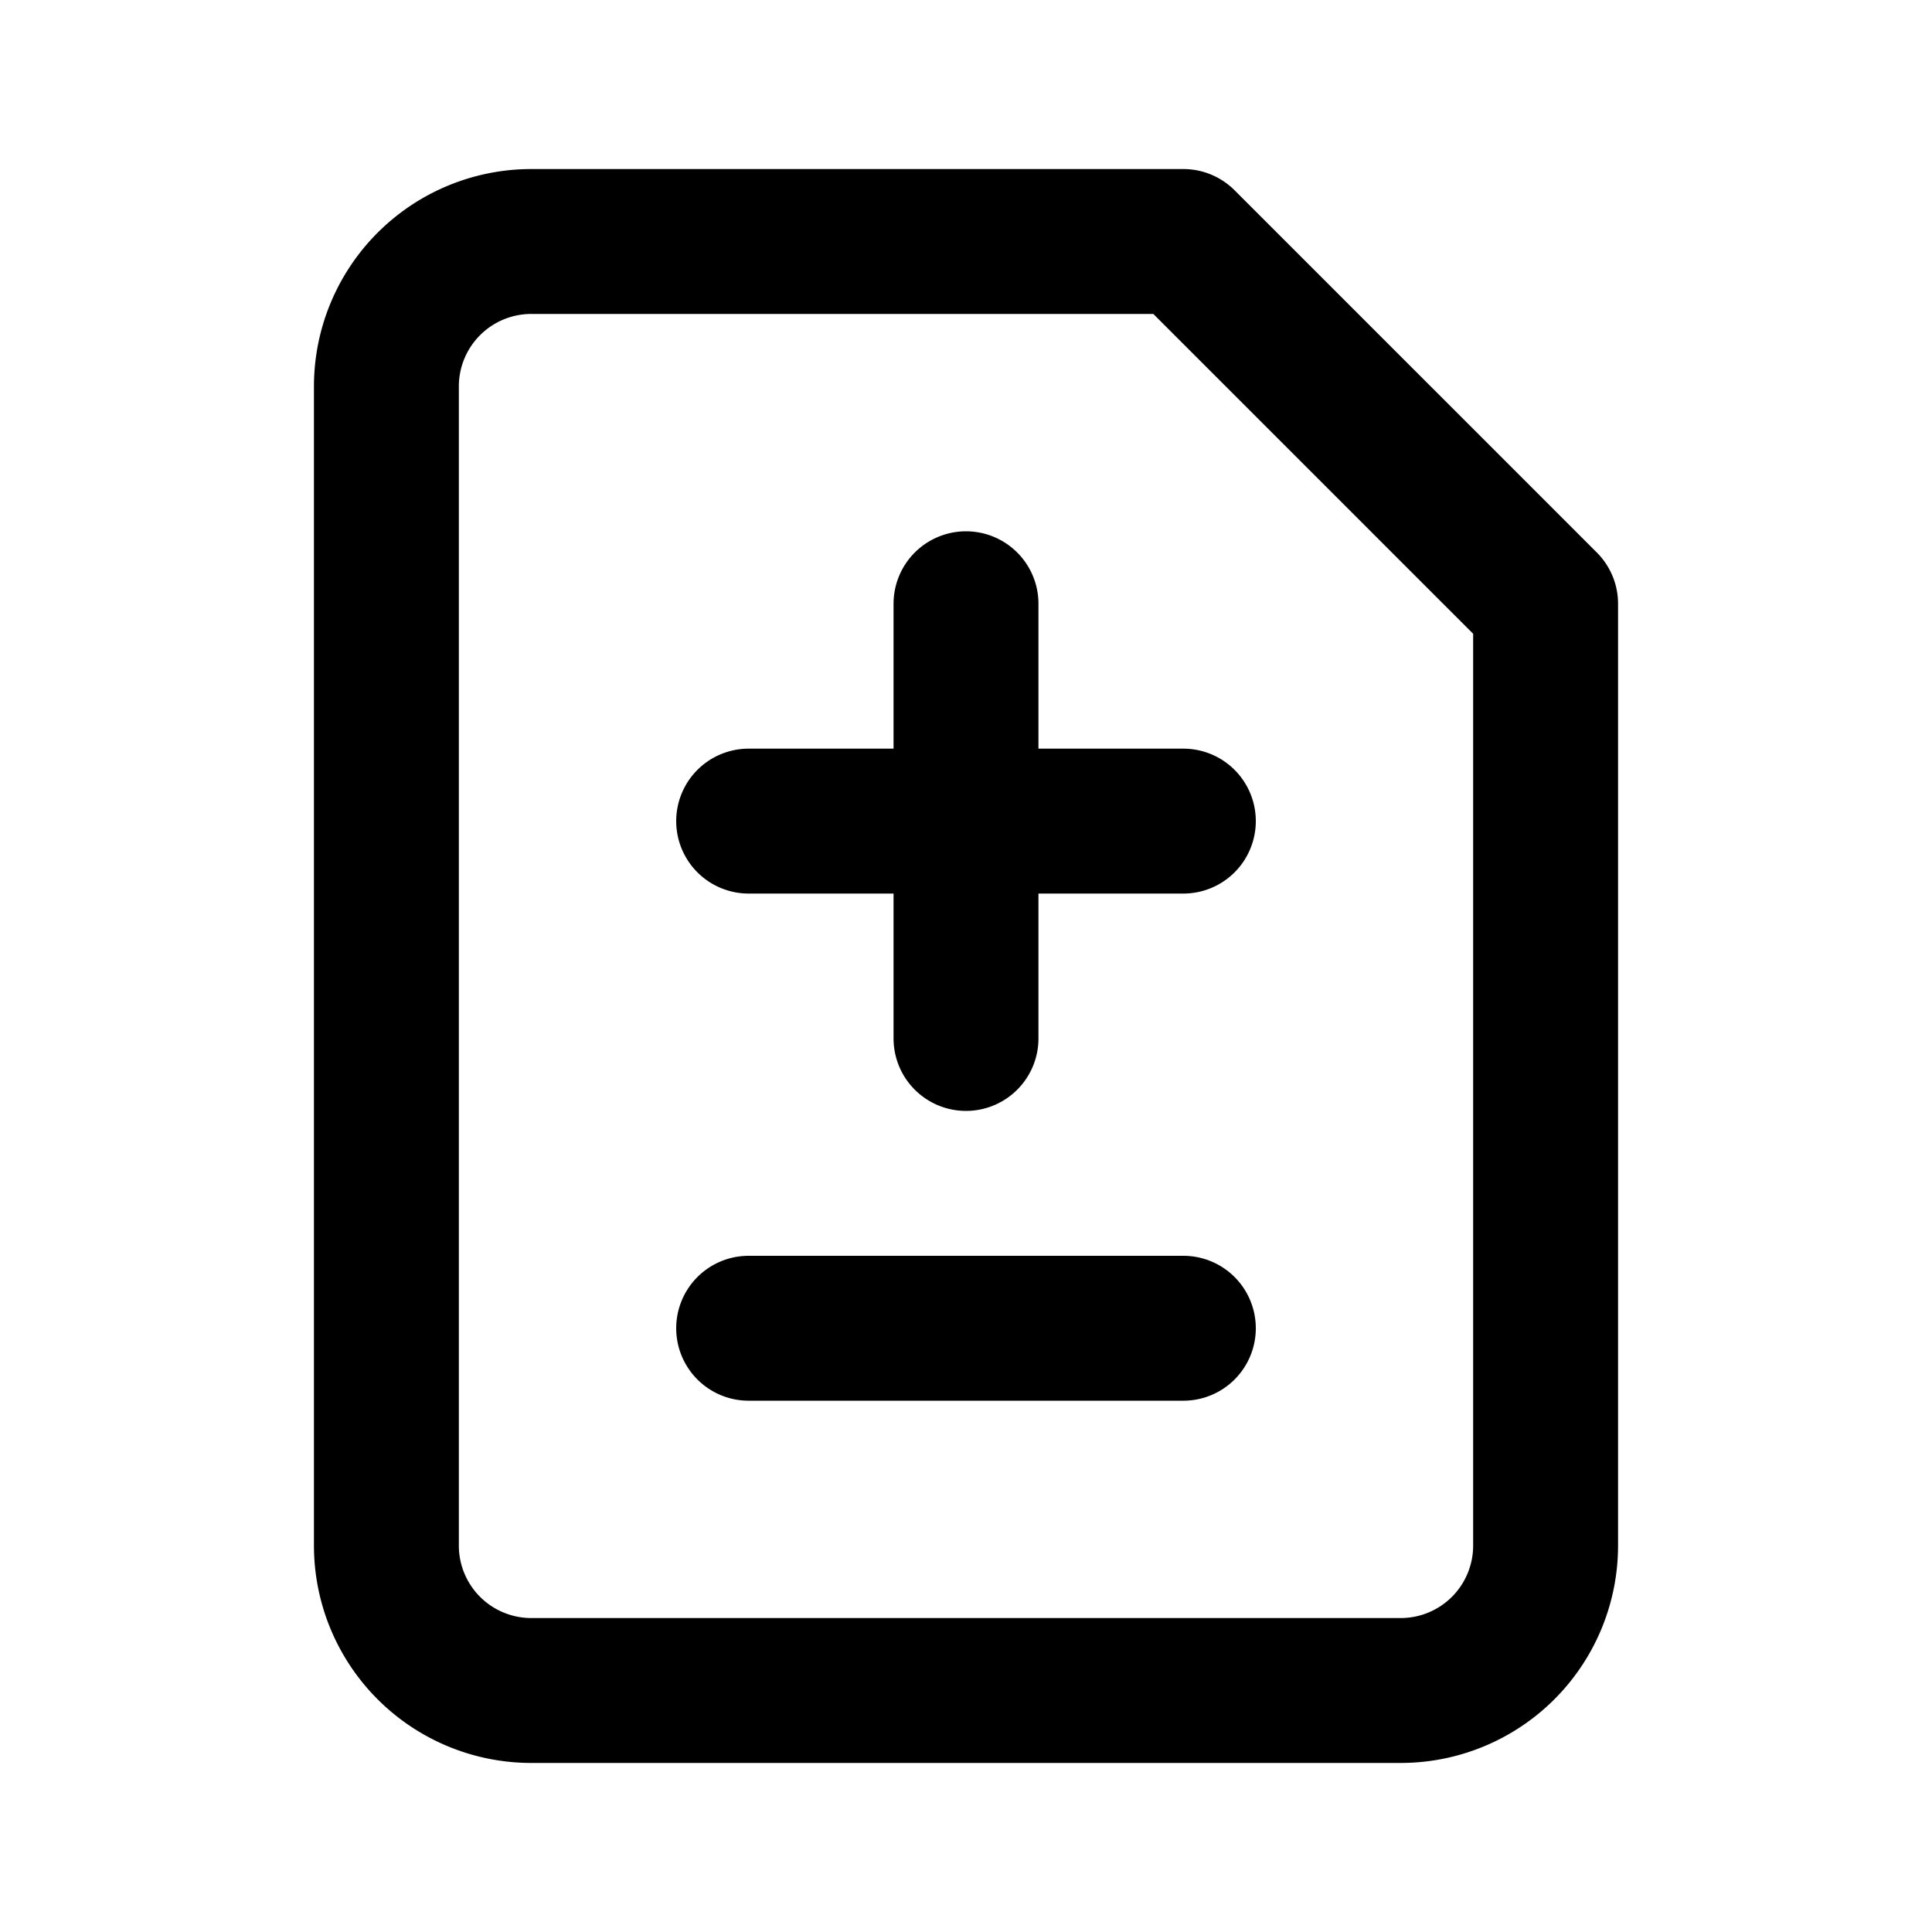<svg xmlns="http://www.w3.org/2000/svg" width="16" height="16" fill="none"><path stroke="#000" stroke-linecap="round" stroke-linejoin="round" stroke-width="1.2" d="M9.8 2H4.4a1.2 1.2 0 0 0-1.2 1.2v9.6A1.2 1.2 0 0 0 4.4 14h7.2a1.2 1.2 0 0 0 1.2-1.2V5l-3-3ZM6.2 6.8h3.6M8 8.6V5M6.2 11h3.6"/></svg>
